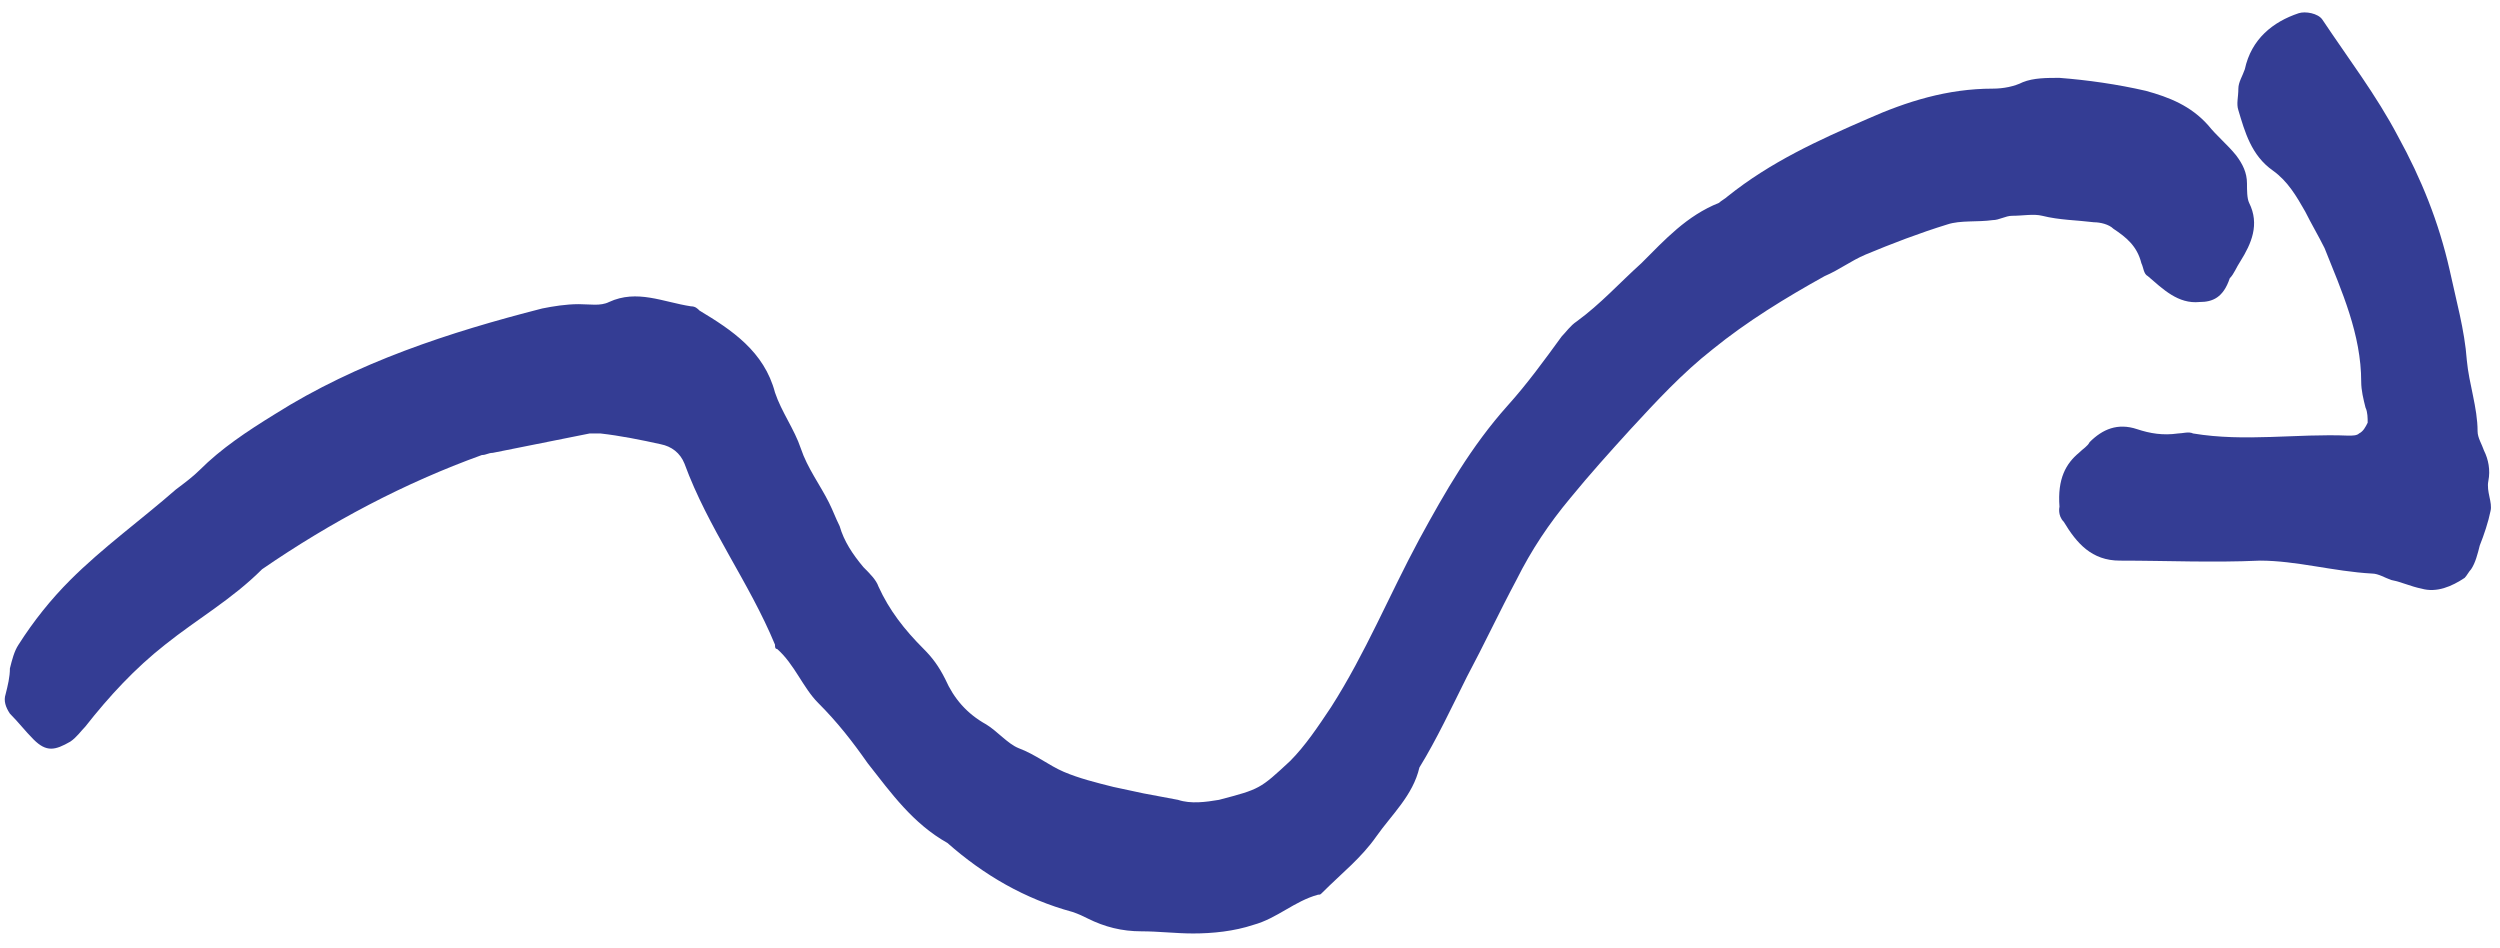 <?xml version="1.0" encoding="UTF-8"?> <svg xmlns="http://www.w3.org/2000/svg" width="116" height="44" viewBox="0 0 116 44" fill="none"> <path d="M102.06 14.013C101.06 14.113 100.36 13.413 99.66 12.813C99.46 12.713 99.46 12.413 99.36 12.213C99.16 11.413 98.66 11.013 98.06 10.613C97.86 10.413 97.46 10.313 97.16 10.313C96.36 10.213 95.56 10.213 94.76 10.013C94.36 9.913 93.86 10.013 93.36 10.013C93.06 10.013 92.76 10.213 92.46 10.213C91.76 10.313 90.96 10.213 90.36 10.413C89.06 10.813 87.76 11.313 86.56 11.813C85.86 12.113 85.36 12.513 84.66 12.813C82.86 13.813 81.06 14.913 79.46 16.213C78.06 17.313 76.86 18.613 75.66 19.913C74.66 21.013 73.76 22.013 72.86 23.113C71.86 24.313 71.06 25.513 70.36 26.913C69.56 28.413 68.86 29.913 68.06 31.413C67.36 32.813 66.66 34.313 65.86 35.613C65.56 36.913 64.56 37.813 63.86 38.813C63.16 39.813 62.26 40.513 61.36 41.413C61.26 41.513 61.26 41.513 61.16 41.513C60.06 41.813 59.26 42.613 58.16 42.913C57.26 43.213 56.26 43.313 55.36 43.313C54.56 43.313 53.76 43.213 52.96 43.213C52.06 43.213 51.26 43.013 50.46 42.613C50.26 42.513 50.06 42.413 49.76 42.313C47.56 41.713 45.66 40.613 43.96 39.113C42.36 38.213 41.36 36.813 40.26 35.413C39.56 34.413 38.86 33.513 37.96 32.613C37.26 31.913 36.86 30.813 36.06 30.113C35.96 30.113 35.96 30.013 35.96 29.913C34.76 27.013 32.86 24.513 31.76 21.513C31.56 21.013 31.16 20.713 30.66 20.613C29.76 20.413 28.76 20.213 27.86 20.113C27.66 20.113 27.56 20.113 27.36 20.113C25.86 20.413 24.36 20.713 22.86 21.013C22.66 21.013 22.56 21.113 22.36 21.113C18.76 22.413 15.36 24.213 12.16 26.413C10.76 27.813 9.16 28.713 7.66 29.913C6.26 31.013 5.06 32.313 3.96 33.713C3.76 33.913 3.56 34.213 3.26 34.413C2.56 34.813 2.16 34.913 1.56 34.313C1.16 33.913 0.86 33.513 0.46 33.113C0.26 32.813 0.16 32.513 0.26 32.213C0.36 31.813 0.46 31.413 0.46 31.013C0.56 30.613 0.66 30.213 0.86 29.913C1.56 28.813 2.36 27.813 3.26 26.913C4.76 25.413 6.56 24.113 8.16 22.713C8.56 22.413 8.96 22.113 9.26 21.813C10.26 20.813 11.46 20.013 12.76 19.213C16.56 16.813 20.86 15.413 25.16 14.313C25.66 14.213 26.26 14.113 26.86 14.113C27.36 14.113 27.86 14.213 28.26 14.013C29.56 13.413 30.76 14.013 32.06 14.213C32.26 14.213 32.36 14.313 32.46 14.413C33.96 15.313 35.46 16.313 35.96 18.213C36.26 19.113 36.86 19.913 37.16 20.813C37.46 21.713 38.06 22.513 38.46 23.313C38.66 23.713 38.76 24.013 38.96 24.413C39.16 25.113 39.56 25.713 40.06 26.313C40.36 26.613 40.66 26.913 40.76 27.213C41.26 28.313 41.96 29.213 42.86 30.113C43.26 30.513 43.56 30.913 43.86 31.513C44.26 32.413 44.86 33.113 45.76 33.613C46.26 33.913 46.76 34.513 47.26 34.713C48.06 35.013 48.66 35.513 49.36 35.813C50.06 36.113 50.86 36.313 51.66 36.513C52.16 36.613 52.56 36.713 53.06 36.813C53.56 36.913 54.16 37.013 54.66 37.113C55.26 37.313 55.96 37.213 56.56 37.113C58.46 36.613 58.46 36.613 59.86 35.313C60.56 34.613 61.16 33.713 61.76 32.813C63.36 30.313 64.46 27.613 65.86 25.013C67.06 22.813 68.26 20.713 69.96 18.813C70.86 17.813 71.66 16.713 72.46 15.613C72.66 15.413 72.86 15.113 73.16 14.913C74.26 14.113 75.16 13.113 76.16 12.213C77.26 11.113 78.26 10.013 79.76 9.413C79.86 9.313 80.06 9.213 80.16 9.113C82.16 7.513 84.36 6.513 86.66 5.513C88.46 4.713 90.36 4.113 92.46 4.113C92.96 4.113 93.46 4.013 93.86 3.813C94.36 3.613 94.96 3.613 95.56 3.613C96.86 3.713 98.26 3.913 99.56 4.213C100.66 4.513 101.66 4.913 102.46 5.813C102.86 6.313 103.36 6.713 103.76 7.213C104.06 7.613 104.26 8.013 104.26 8.513C104.26 8.813 104.26 9.213 104.36 9.413C104.86 10.413 104.46 11.313 103.96 12.113C103.76 12.413 103.66 12.713 103.46 12.913C103.16 13.813 102.66 14.013 102.06 14.013Z" fill="#343D94"></path> <path d="M95.56 23.513C95.46 22.213 95.86 21.513 96.46 21.013C96.66 20.813 96.86 20.713 96.96 20.513C97.56 19.913 98.26 19.613 99.16 19.913C99.76 20.113 100.36 20.213 101.06 20.113C101.26 20.113 101.56 20.013 101.76 20.113C104.16 20.513 106.56 20.113 108.96 20.213C109.16 20.213 109.36 20.213 109.46 20.113C109.66 20.013 109.76 19.813 109.86 19.613C109.86 19.413 109.86 19.113 109.76 18.913C109.66 18.513 109.56 18.113 109.56 17.713C109.56 15.513 108.66 13.513 107.86 11.513C107.56 10.913 107.26 10.413 106.96 9.813C106.56 9.113 106.16 8.413 105.46 7.913C104.46 7.213 104.16 6.113 103.86 5.113C103.76 4.813 103.86 4.513 103.86 4.113C103.86 3.813 104.06 3.513 104.16 3.213C104.46 1.813 105.46 1.013 106.66 0.613C106.96 0.513 107.56 0.613 107.76 0.913C108.96 2.713 110.26 4.413 111.26 6.313C112.36 8.313 113.16 10.313 113.66 12.513C113.96 13.913 114.36 15.313 114.46 16.713C114.56 17.813 114.96 18.913 114.96 20.013C114.96 20.313 115.16 20.613 115.26 20.913C115.46 21.313 115.56 21.813 115.46 22.313C115.36 22.813 115.66 23.313 115.56 23.713C115.46 24.213 115.26 24.813 115.06 25.313C114.96 25.713 114.86 26.113 114.66 26.413C114.56 26.513 114.46 26.713 114.36 26.813C113.76 27.213 113.06 27.513 112.36 27.313C111.86 27.213 111.46 27.013 110.96 26.913C110.66 26.813 110.36 26.613 110.06 26.613C108.26 26.513 106.56 26.013 104.86 26.013C102.66 26.113 100.56 26.013 98.36 26.013C97.06 26.013 96.36 25.213 95.76 24.213C95.46 23.913 95.56 23.513 95.56 23.513Z" fill="#343D94"></path> </svg> 